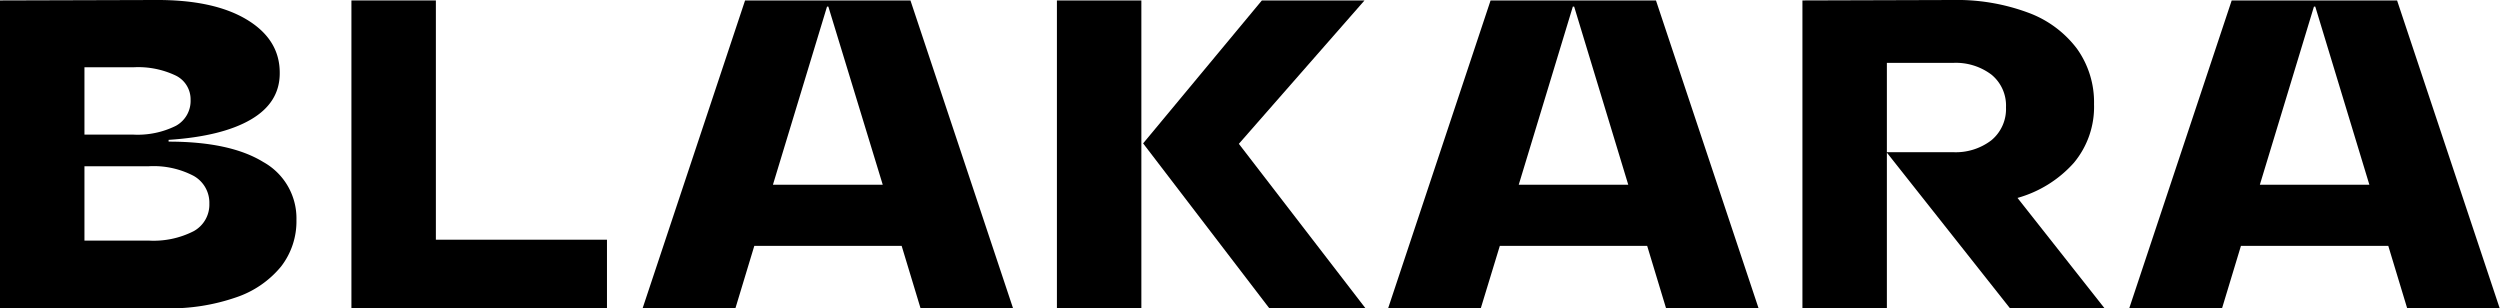 <svg viewBox="0 0 341.04 42.06" xmlns="http://www.w3.org/2000/svg"><title>Asset 3</title><g data-name="Layer 2" id="Layer_2"><g data-name="Layer 1" id="Layer_1-2"><path d="M0,.06,21.12,0q8-.06,12.54,2.67T38.16,10q0,4-3.93,6.3T23,19.08v.24q8.4,0,12.93,2.79A8.78,8.78,0,0,1,40.44,30a10.06,10.06,0,0,1-2.1,6.36,13.48,13.48,0,0,1-6.12,4.2,27.49,27.49,0,0,1-9.6,1.5H0Zm18.12,18.3A11.71,11.71,0,0,0,24,17.16a3.87,3.87,0,0,0,2-3.54,3.61,3.61,0,0,0-2-3.3,11.89,11.89,0,0,0-5.82-1.14H11.52v9.18Zm2.16,14.46a12,12,0,0,0,6.15-1.29,4.13,4.13,0,0,0,2.13-3.75A4.2,4.2,0,0,0,26.43,24a11.76,11.76,0,0,0-6.15-1.32H11.52V32.82Z"></path><path d="M59.46.06V32.7H82.8v9.36H47.94V.06Z"></path><path d="M101.64.06H124.2l14,42H125.58L123,33.54H102.9l-2.58,8.52H87.66ZM120.42,25.2,113,.9h-.18l-7.38,24.3Z"></path><path d="M155.7.06v42H144.18V.06Zm16.44,0h14L169,19.62l17.28,22.44H173.16l-17.22-22.5Z"></path><path d="M203.34.06H225.9l14,42H227.28l-2.58-8.52H204.6L202,42.06H189.36ZM222.12,25.2,214.74.9h-.18l-7.38,24.3Z"></path><path d="M245.88.06,266.4,0a27.89,27.89,0,0,1,10.23,1.71,14.64,14.64,0,0,1,6.69,4.92,12.54,12.54,0,0,1,2.34,7.59,11.91,11.91,0,0,1-2.76,8A16.13,16.13,0,0,1,275.22,27L287.1,42.06H274.2L257.4,20.82V42.06H245.88Zm20.52,20.7a8,8,0,0,0,5.25-1.62,5.53,5.53,0,0,0,2-4.5,5.44,5.44,0,0,0-2-4.47,8.06,8.06,0,0,0-5.25-1.59h-9V20.76Z"></path><path d="M304.44.06H327l14,42H328.38l-2.58-8.52H305.7l-2.58,8.52H290.46ZM323.22,25.2,315.84.9h-.18l-7.38,24.3Z"></path></g></g></svg>